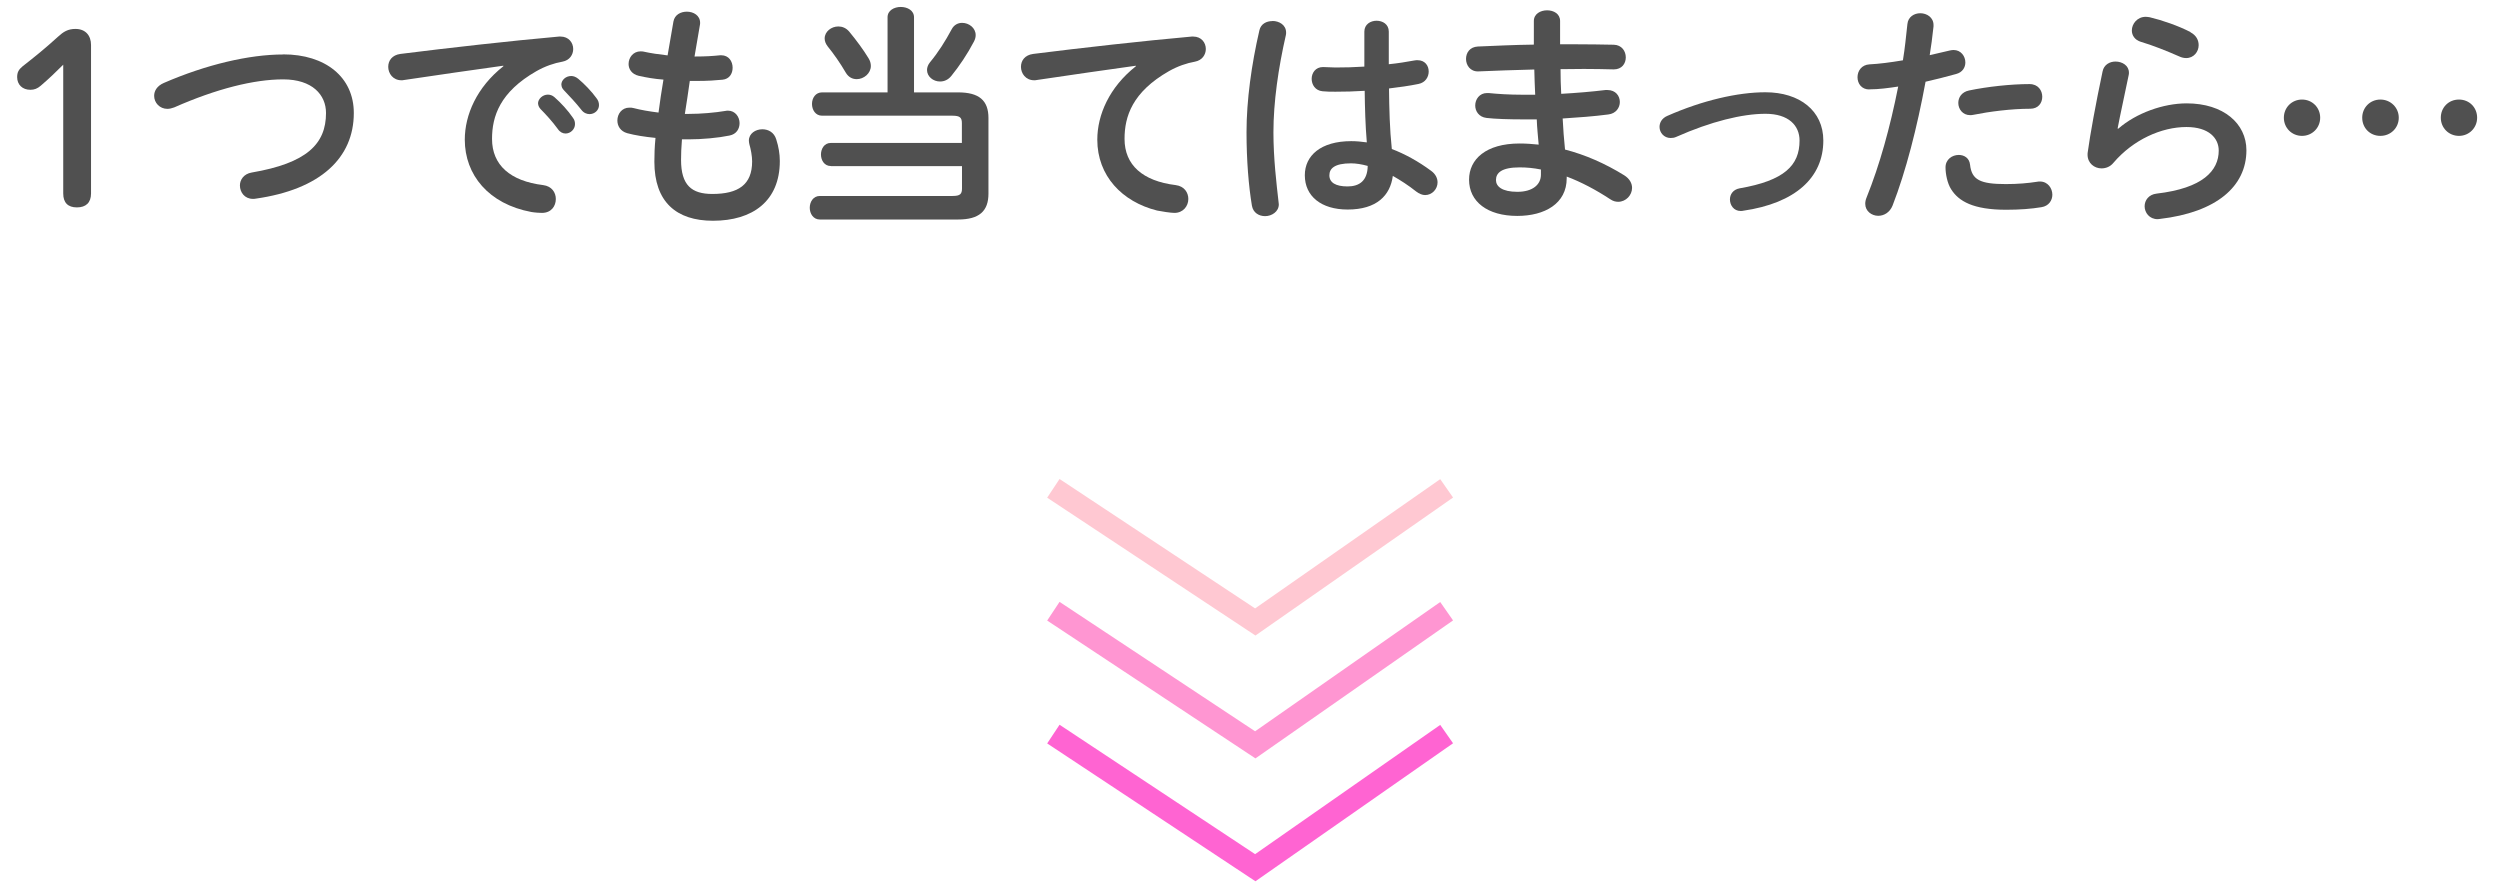 <?xml version="1.0" encoding="UTF-8"?><svg id="_文字" xmlns="http://www.w3.org/2000/svg" viewBox="0 0 223 79"><defs><style>.cls-1{fill:#505050;}.cls-2{stroke:#ffc8d2;}.cls-2,.cls-3,.cls-4{fill:none;stroke-width:2px;}.cls-3{stroke:#ff96d2;}.cls-4{stroke:#ff64d2;}</style></defs><g><path class="cls-1" d="M5.65,5.76c-.65,.65-1.26,1.24-2.02,1.89-.29,.25-.57,.36-.92,.36-.71,0-1.18-.46-1.18-1.13,0-.42,.13-.67,.48-.96,1.13-.88,2.08-1.66,3.17-2.65,.48-.44,.88-.69,1.55-.69,.9,0,1.39,.59,1.39,1.43v13.25c0,.82-.46,1.24-1.26,1.24s-1.22-.42-1.22-1.24V5.76Z"/><path class="cls-1" d="M25.26,4.85c3.76,0,6.3,2.02,6.3,5.23,0,4.01-2.98,6.82-8.75,7.64-.08,.02-.17,.02-.25,.02-.74,0-1.16-.59-1.16-1.2,0-.5,.34-1.03,1.05-1.15,4.91-.84,6.63-2.54,6.63-5.31,0-1.62-1.22-3-3.82-3s-5.96,.84-9.72,2.5c-.21,.08-.42,.13-.61,.13-.69,0-1.18-.55-1.18-1.16,0-.44,.25-.88,.86-1.15,3.78-1.64,7.62-2.54,10.64-2.54Z"/><path class="cls-1" d="M44.9,5.86c-2.52,.34-5.86,.84-8.88,1.28-.08,.02-.15,.02-.21,.02-.76,0-1.18-.61-1.18-1.2,0-.55,.34-1.05,1.09-1.15,4.37-.55,9.78-1.16,14.15-1.55h.13c.73,0,1.13,.55,1.13,1.11,0,.5-.31,1.01-.96,1.13-.74,.13-1.53,.4-2.31,.84-3.28,1.87-3.97,4.05-3.97,6.05,0,2.33,1.62,3.76,4.56,4.12,.78,.1,1.13,.67,1.13,1.24,0,.63-.4,1.24-1.24,1.24-.15,0-.59-.02-.94-.08-3.82-.71-5.94-3.32-5.94-6.45,0-2.21,1.07-4.68,3.44-6.55v-.04Zm3.09,3.38c0-.42,.42-.8,.88-.8,.19,0,.4,.06,.59,.23,.57,.5,1.2,1.18,1.64,1.83,.15,.19,.19,.38,.19,.57,0,.46-.4,.84-.84,.84-.25,0-.5-.12-.69-.4-.5-.69-1.07-1.3-1.55-1.79-.15-.17-.21-.34-.21-.48Zm2.08-1.68c0-.42,.4-.78,.88-.78,.21,0,.42,.08,.63,.25,.55,.46,1.18,1.11,1.62,1.72,.17,.21,.23,.42,.23,.63,0,.46-.4,.8-.84,.8-.25,0-.53-.11-.73-.38-.48-.61-1.07-1.24-1.55-1.74-.17-.17-.23-.34-.23-.5Z"/><path class="cls-1" d="M61.93,5.04h.15c.82,0,1.51-.04,2.16-.11h.1c.67,0,1.01,.55,1.01,1.11,0,.53-.29,1.01-.9,1.07-.65,.06-1.28,.11-2.33,.11h-.59c-.13,.99-.29,1.95-.44,2.94h.34c1.11,0,2.35-.11,3.3-.27,.06-.02,.15-.02,.21-.02,.65,0,1.03,.57,1.03,1.11,0,.5-.27,.99-.9,1.11-1.01,.21-2.44,.34-3.65,.34h-.59c-.06,.73-.08,1.32-.08,1.83,0,2.27,.95,3.04,2.79,3.04,2.31,0,3.55-.82,3.55-2.9,0-.48-.11-1.07-.25-1.55-.02-.11-.04-.21-.04-.31,0-.63,.59-1.01,1.2-1.01,.53,0,1.05,.27,1.24,.9,.21,.65,.32,1.3,.32,1.93,0,3.59-2.44,5.33-5.96,5.33-3.28,0-5.23-1.68-5.23-5.27,0-.63,.02-1.3,.1-2.12-.99-.1-1.81-.23-2.52-.42-.61-.17-.88-.65-.88-1.13,0-.59,.4-1.15,1.07-1.15,.13,0,.25,0,.38,.04,.65,.17,1.36,.29,2.22,.4,.13-.99,.27-1.95,.44-2.94-.82-.06-1.55-.19-2.21-.34-.63-.15-.9-.61-.9-1.05,0-.59,.42-1.13,1.07-1.13,.08,0,.17,0,.25,.02,.67,.15,1.37,.25,2.16,.34l.52-3.02c.11-.61,.65-.88,1.2-.88,.59,0,1.18,.34,1.18,.99,0,.06,0,.13-.02,.21l-.48,2.81Z"/><path class="cls-1" d="M74.11,14.81c-.59,0-.88-.53-.88-1.03s.29-1.03,.88-1.03h11.69v-1.76c0-.5-.17-.67-.84-.67h-11.63c-.59,0-.9-.52-.9-1.05s.32-1.03,.9-1.03h5.84V1.54c0-.61,.59-.92,1.18-.92s1.18,.31,1.18,.92v6.7h3.93c1.87,0,2.71,.71,2.71,2.29v6.74c0,1.58-.84,2.31-2.71,2.31h-12.33c-.59,0-.9-.53-.9-1.05s.31-1.05,.9-1.05h11.84c.67,0,.84-.17,.84-.67v-1.99h-11.69Zm3.36-9.62c.15,.23,.21,.48,.21,.69,0,.67-.63,1.18-1.26,1.18-.38,0-.73-.17-.97-.57-.5-.86-1.09-1.7-1.62-2.35-.19-.25-.27-.48-.27-.71,0-.61,.59-1.07,1.22-1.07,.34,0,.69,.13,.97,.46,.63,.76,1.28,1.64,1.72,2.37Zm8.36-3.15c.59,0,1.2,.44,1.2,1.09,0,.17-.04,.36-.15,.57-.59,1.13-1.32,2.21-2.02,3.07-.29,.36-.65,.5-1.01,.5-.61,0-1.16-.44-1.16-1.03,0-.21,.08-.46,.27-.69,.73-.88,1.37-1.89,1.93-2.94,.21-.4,.57-.57,.92-.57Z"/><path class="cls-1" d="M101.34,5.86c-2.52,.34-5.86,.84-8.88,1.28-.08,.02-.15,.02-.21,.02-.76,0-1.18-.61-1.18-1.2,0-.55,.34-1.05,1.09-1.15,4.37-.55,9.79-1.16,14.15-1.55h.12c.74,0,1.13,.55,1.13,1.11,0,.5-.32,1.01-.97,1.13-.73,.13-1.53,.4-2.31,.84-3.28,1.87-3.97,4.05-3.97,6.05,0,2.33,1.62,3.76,4.56,4.12,.78,.1,1.13,.67,1.13,1.24,0,.63-.46,1.24-1.24,1.24-.31,0-1.18-.13-1.55-.21-3.11-.78-5.33-3.09-5.33-6.32,0-2.21,1.07-4.68,3.44-6.55v-.04Z"/><path class="cls-1" d="M113.5,1.87c.61,0,1.22,.36,1.22,1.03,0,.06,0,.15-.02,.23-.67,2.92-1.11,5.98-1.11,8.67,0,2.33,.27,4.56,.46,6.24,0,.06,.02,.13,.02,.19,0,.65-.63,1.05-1.22,1.05-.54,0-1.07-.29-1.18-.94-.29-1.74-.48-4.03-.48-6.55,0-2.81,.44-6.03,1.15-9.09,.13-.57,.63-.82,1.16-.82Zm10.37,3.86c.82-.08,1.6-.21,2.31-.34,.1-.02,.19-.02,.27-.02,.65,0,.99,.48,.99,1.01,0,.48-.29,.99-.92,1.11-.82,.17-1.72,.29-2.62,.4,.02,1.81,.06,3.61,.25,5.4,1.15,.44,2.35,1.09,3.51,1.95,.4,.29,.57,.67,.57,1.03,0,.59-.48,1.13-1.11,1.13-.25,0-.52-.11-.8-.32-.69-.55-1.41-1.01-2.08-1.39-.23,1.74-1.43,3-4.03,3-2.35,0-3.82-1.18-3.82-3.06,0-1.74,1.41-3.04,4.14-3.04,.44,0,.9,.04,1.39,.11-.13-1.53-.17-3.07-.19-4.6-.9,.06-1.79,.08-2.6,.08-.42,0-.8,0-1.16-.04-.65-.06-.97-.59-.97-1.11s.34-1.05,1.01-1.05c.38,0,.73,.04,1.11,.04,.82,0,1.68-.02,2.58-.08V2.82c0-.65,.55-.97,1.09-.97s1.09,.31,1.09,.97v2.92Zm-1.87,9.07c-.54-.15-1.05-.23-1.49-.23-1.47,0-1.93,.46-1.93,1.07,0,.65,.57,.99,1.62,.99s1.78-.5,1.8-1.83Z"/><path class="cls-1" d="M139.17,3.95h1.34c1.22,0,2.37,.02,3.44,.04,.71,.02,1.07,.57,1.07,1.13s-.36,1.07-1.07,1.07c-.82-.02-1.72-.04-2.67-.04-.67,0-1.36,.02-2.08,.02,0,.74,.02,1.47,.06,2.2,1.39-.08,2.73-.19,3.95-.34h.17c.74,0,1.11,.53,1.11,1.07,0,.5-.34,1.03-1.03,1.11-1.28,.17-2.67,.27-4.07,.36,.04,.92,.12,1.85,.21,2.77,1.79,.46,3.57,1.24,5.27,2.29,.5,.31,.71,.73,.71,1.13,0,.65-.55,1.24-1.24,1.24-.23,0-.46-.06-.71-.23-1.28-.84-2.58-1.53-3.88-2.02v.15c0,2.27-1.97,3.36-4.41,3.36-2.67,0-4.3-1.28-4.3-3.23,0-1.83,1.51-3.23,4.51-3.23,.57,0,1.11,.04,1.7,.1-.06-.76-.15-1.51-.17-2.25h-1.2c-1.26,0-2.54-.04-3.28-.13-.69-.08-1.01-.61-1.01-1.11,0-.55,.38-1.11,1.05-1.11h.15c.78,.08,1.83,.15,3.02,.15h1.13c-.04-.76-.06-1.49-.08-2.25-1.79,.04-3.53,.11-5,.17-.71,.02-1.09-.55-1.09-1.11s.34-1.07,1.05-1.11c1.47-.06,3.21-.15,5-.17V1.87c0-.63,.59-.95,1.18-.95s1.16,.31,1.16,.95V3.95Zm-1.72,11.63v-.46c-.65-.13-1.26-.19-1.89-.19-1.64,0-2.12,.5-2.12,1.13,0,.57,.54,1.05,1.91,1.05s2.1-.65,2.1-1.53Z"/><path class="cls-1" d="M162.64,12.54c0,3.28-2.46,5.58-7.16,6.26-.06,.02-.15,.02-.21,.02-.63,0-.96-.53-.96-1.03,0-.44,.27-.88,.86-.99,3.99-.69,5.35-2.04,5.35-4.26,0-1.34-.97-2.39-3.04-2.39s-4.87,.69-7.96,2.06c-.17,.08-.34,.1-.5,.1-.59,0-.99-.48-.99-.99,0-.38,.21-.78,.71-.99,3.11-1.37,6.26-2.1,8.73-2.1,3.07,0,5.17,1.66,5.17,4.3Z"/><path class="cls-1" d="M166.74,7.98c-.69,0-1.05-.53-1.05-1.09s.36-1.11,1.07-1.15c.84-.04,1.85-.17,2.98-.36,.19-1.15,.27-2.08,.4-3.23,.06-.65,.61-.97,1.15-.97,.59,0,1.18,.38,1.18,1.05v.13c-.11,1.01-.21,1.76-.34,2.56,.59-.13,1.2-.27,1.81-.42,.1-.02,.21-.04,.32-.04,.65,0,1.05,.55,1.05,1.11,0,.44-.25,.88-.82,1.03-.97,.27-1.89,.5-2.73,.69-.76,4.12-1.76,8-2.94,11.04-.25,.63-.78,.92-1.28,.92-.59,0-1.16-.42-1.16-1.07,0-.19,.04-.38,.13-.59,1.15-2.86,2.08-6.19,2.81-9.87-.86,.13-1.72,.25-2.58,.25Zm7.98,5.84c.48,0,.95,.27,1.01,.88,.15,1.34,.9,1.72,3.19,1.72,1.07,0,1.97-.08,2.81-.21,.06-.02,.17-.02,.23-.02,.71,0,1.11,.61,1.11,1.18,0,.5-.32,1.01-.97,1.11-.9,.15-1.95,.23-3.15,.23-2.94,0-4.24-.76-4.91-1.83-.34-.53-.5-1.37-.5-1.95,0-.71,.59-1.11,1.18-1.11Zm6.32-6.32c.76,0,1.13,.57,1.13,1.13s-.36,1.07-1.07,1.07c-1.68,0-3.63,.25-5.12,.55-.08,.02-.19,.02-.25,.02-.65,0-1.05-.53-1.05-1.09,0-.48,.29-.97,.96-1.11,1.64-.34,3.72-.57,5.4-.57Z"/><path class="cls-1" d="M188.96,11.47c1.6-1.39,4.01-2.25,6.09-2.25,3.3,0,5.33,1.81,5.33,4.18,0,3.23-2.67,5.54-7.73,6.13-.06,0-.12,.02-.19,.02-.74,0-1.16-.59-1.16-1.15,0-.53,.36-1.05,1.07-1.13,4.12-.48,5.54-2.04,5.54-3.84,0-1.09-.86-2.1-2.88-2.1-2.23,0-4.75,1.13-6.51,3.19-.29,.36-.69,.5-1.07,.5-.63,0-1.24-.46-1.24-1.22,0-.08,0-.17,.02-.25,.21-1.55,.71-4.3,1.32-7.18,.12-.61,.65-.88,1.15-.88,.61,0,1.2,.36,1.2,.99,0,.06,0,.15-.02,.21-.4,1.95-.76,3.55-.99,4.77l.04,.02Zm6.43-8.59c.52,.27,.73,.71,.73,1.15,0,.59-.44,1.15-1.11,1.15-.19,0-.4-.04-.63-.15-1.09-.48-2.42-1.01-3.42-1.3-.55-.17-.8-.59-.8-1.01,0-.59,.48-1.22,1.24-1.22,.11,0,.23,.02,.36,.04,1.13,.27,2.54,.76,3.63,1.32Z"/><path class="cls-1" d="M206.96,10.5c0,.9-.71,1.62-1.62,1.62s-1.62-.71-1.62-1.62,.71-1.62,1.62-1.62,1.62,.71,1.62,1.62Zm7.01,0c0,.9-.71,1.62-1.64,1.62s-1.62-.71-1.62-1.62,.71-1.62,1.62-1.62,1.64,.71,1.64,1.62Zm6.99,0c0,.9-.71,1.62-1.62,1.62s-1.62-.71-1.62-1.62,.69-1.62,1.62-1.62,1.62,.71,1.62,1.62Z"/></g><g><path id="_パス_126" class="cls-2" d="M93.96,43.56l18.01,11.92,17.07-11.92"/><path id="_パス_127" class="cls-3" d="M93.96,54.52l18.01,11.92,17.07-11.92"/><path id="_パス_128" class="cls-4" d="M93.96,65.48l18.01,11.92,17.07-11.92"/></g></svg>